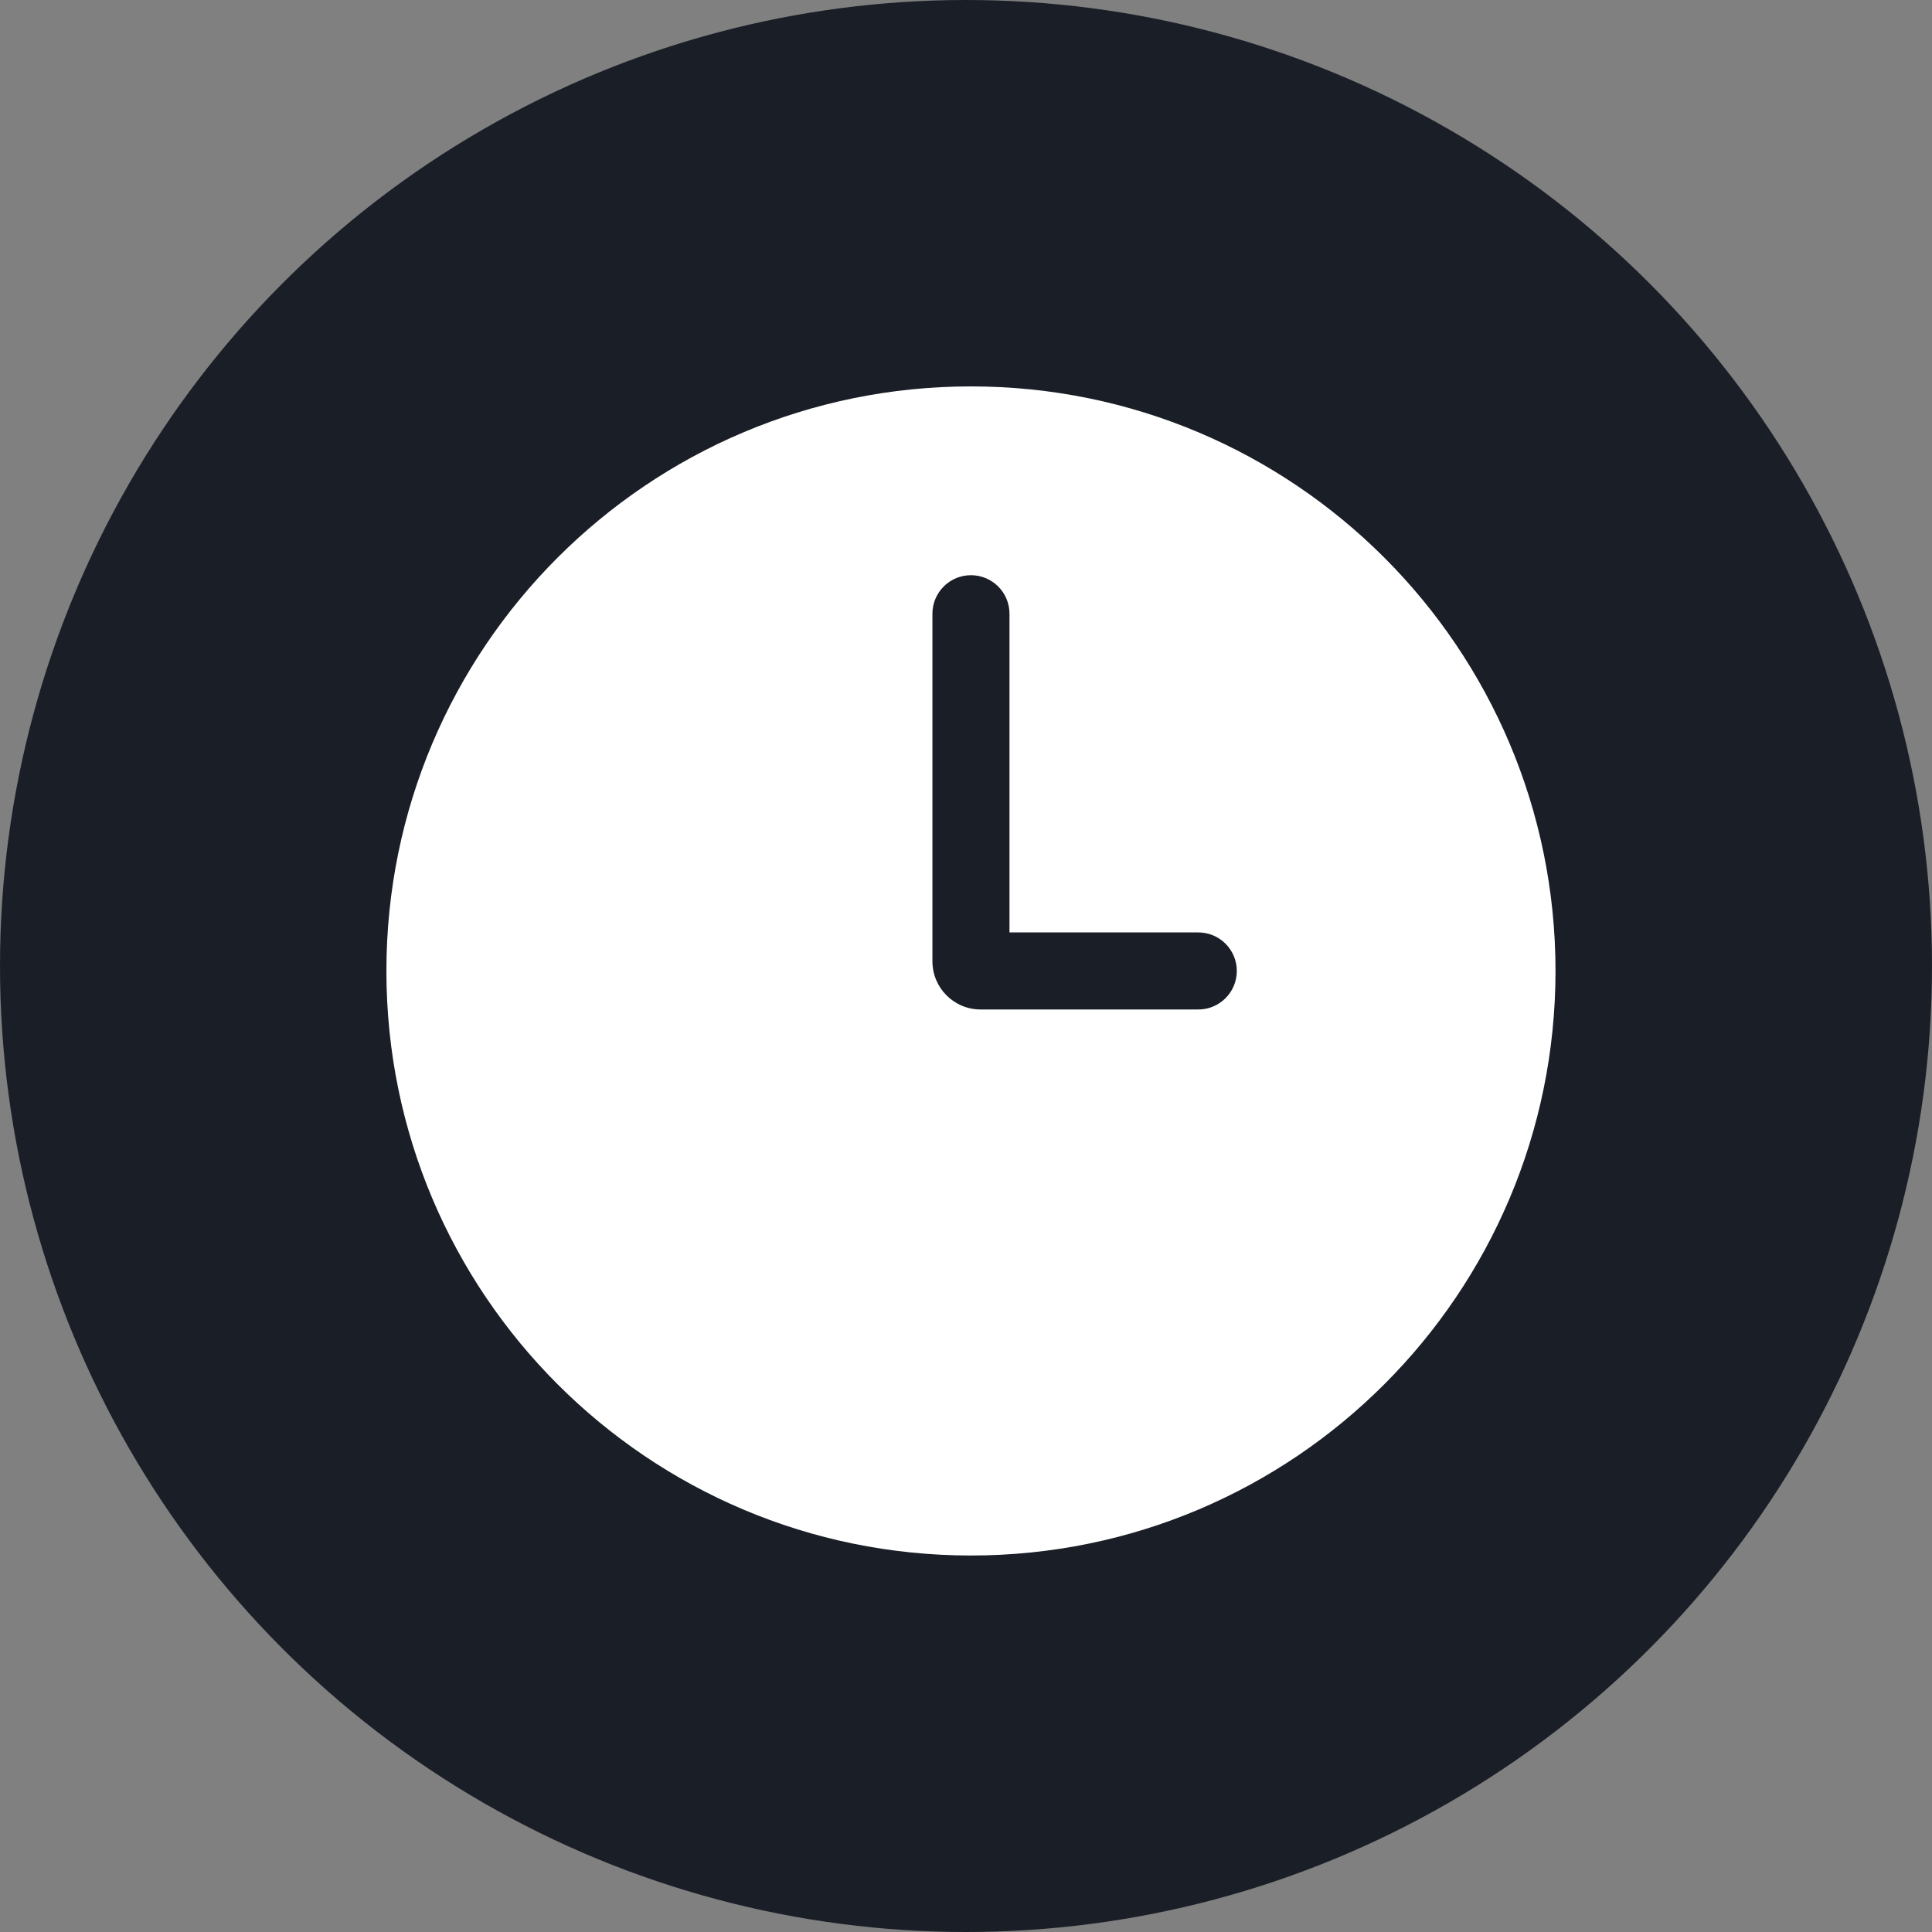 <?xml version="1.0" encoding="UTF-8"?> <svg xmlns="http://www.w3.org/2000/svg" width="195" height="195" viewBox="0 0 195 195" fill="none"><rect x="0" y="0" width="195" height="195" fill="#808080" stroke="none"/><circle cx="97.5" cy="97.5" r="97.5" fill="#1A1E27"></circle><path d="M98 39C130.585 39 157 65.415 157 98C157 130.585 130.585 157 98 157C65.415 157 39 130.585 39 98C39 65.415 65.415 39 98 39ZM98 58.056C95.852 58.056 94.111 59.797 94.111 61.944V97.027C94.111 99.712 96.288 101.889 98.973 101.889H120.944C123.092 101.889 124.833 100.148 124.833 98C124.833 95.852 123.092 94.111 120.944 94.111H101.889V61.944C101.889 59.797 100.148 58.056 98 58.056Z" fill="white"></path></svg> 